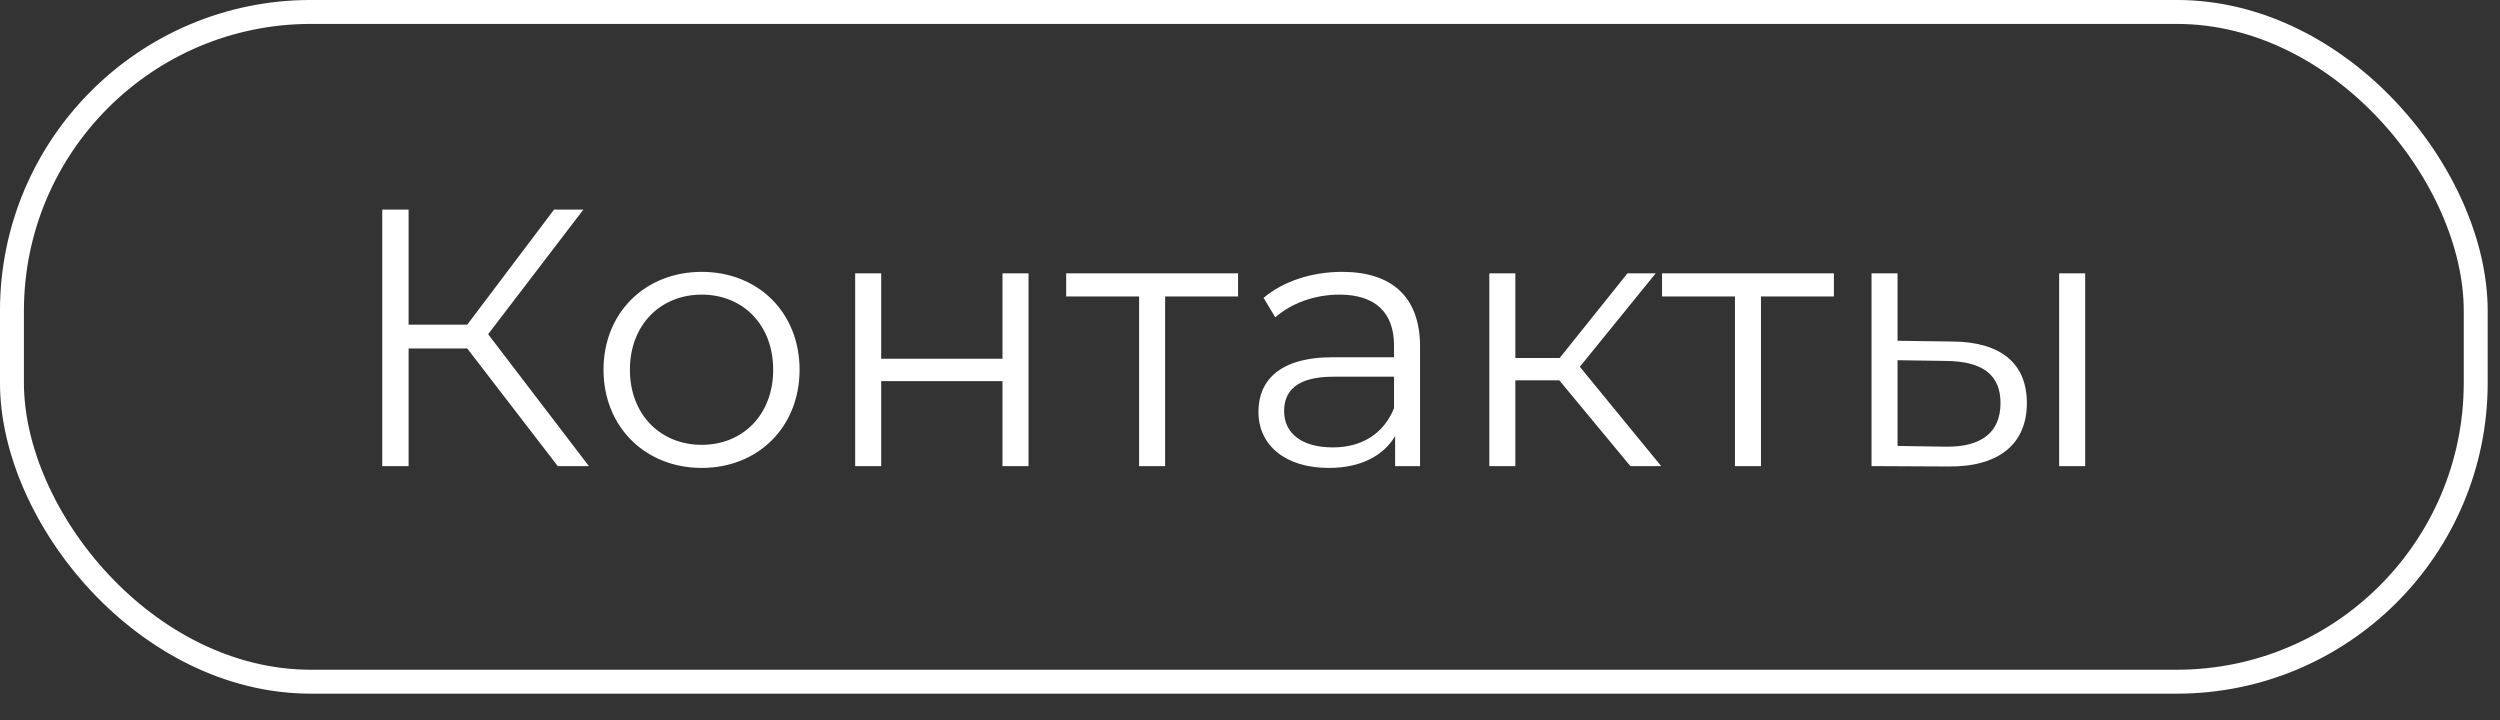 <?xml version="1.0" encoding="UTF-8"?> <svg xmlns="http://www.w3.org/2000/svg" width="59" height="17" viewBox="0 0 59 17" fill="none"><rect x="0" y="0" width="59" height="17" fill="#333333" stroke="none"/><path d="M13.163 11L11.027 8.224H9.643V11H9.021V4.946H9.643V7.662H11.027L13.076 4.946H13.768L11.52 7.887L13.898 11H13.163ZM16.561 11.043C15.229 11.043 14.243 10.075 14.243 8.726C14.243 7.376 15.229 6.416 16.561 6.416C17.893 6.416 18.87 7.376 18.87 8.726C18.87 10.075 17.893 11.043 16.561 11.043ZM16.561 10.498C17.529 10.498 18.247 9.789 18.247 8.726C18.247 7.662 17.529 6.953 16.561 6.953C15.592 6.953 14.866 7.662 14.866 8.726C14.866 9.789 15.592 10.498 16.561 10.498ZM20.182 11V6.451H20.796V8.466H23.659V6.451H24.273V11H23.659V8.994H20.796V11H20.182ZM29.218 6.451V6.996H27.497V11H26.883V6.996H25.162V6.451H29.218ZM31.671 6.416C32.847 6.416 33.513 7.004 33.513 8.181V11H32.925V10.291C32.648 10.758 32.112 11.043 31.36 11.043C30.331 11.043 29.699 10.507 29.699 9.72C29.699 9.02 30.149 8.431 31.455 8.431H32.899V8.155C32.899 7.376 32.458 6.953 31.61 6.953C31.022 6.953 30.469 7.16 30.097 7.489L29.82 7.03C30.279 6.641 30.953 6.416 31.671 6.416ZM31.455 10.559C32.147 10.559 32.657 10.23 32.899 9.634V8.89H31.472C30.59 8.89 30.305 9.236 30.305 9.703C30.305 10.23 30.728 10.559 31.455 10.559ZM38.477 11L36.8 8.976H35.762V11H35.148V6.451H35.762V8.449H36.808L38.408 6.451H39.074L37.284 8.656L39.204 11H38.477ZM43.28 6.451V6.996H41.559V11H40.945V6.996H39.224V6.451H43.28ZM46.079 8.06C47.221 8.068 47.834 8.578 47.834 9.512C47.834 10.481 47.169 11.026 45.967 11.009L44.168 11V6.451H44.782V8.042L46.079 8.06ZM48.596 11V6.451H49.21V11H48.596ZM45.932 10.542C46.771 10.55 47.212 10.196 47.212 9.512C47.212 8.838 46.779 8.527 45.932 8.518L44.782 8.501V10.524L45.932 10.542Z" fill="white"></path><rect x="0.282" y="0.282" width="58.145" height="15.806" rx="7.056" stroke="white" stroke-width="0.565"></rect></svg> 